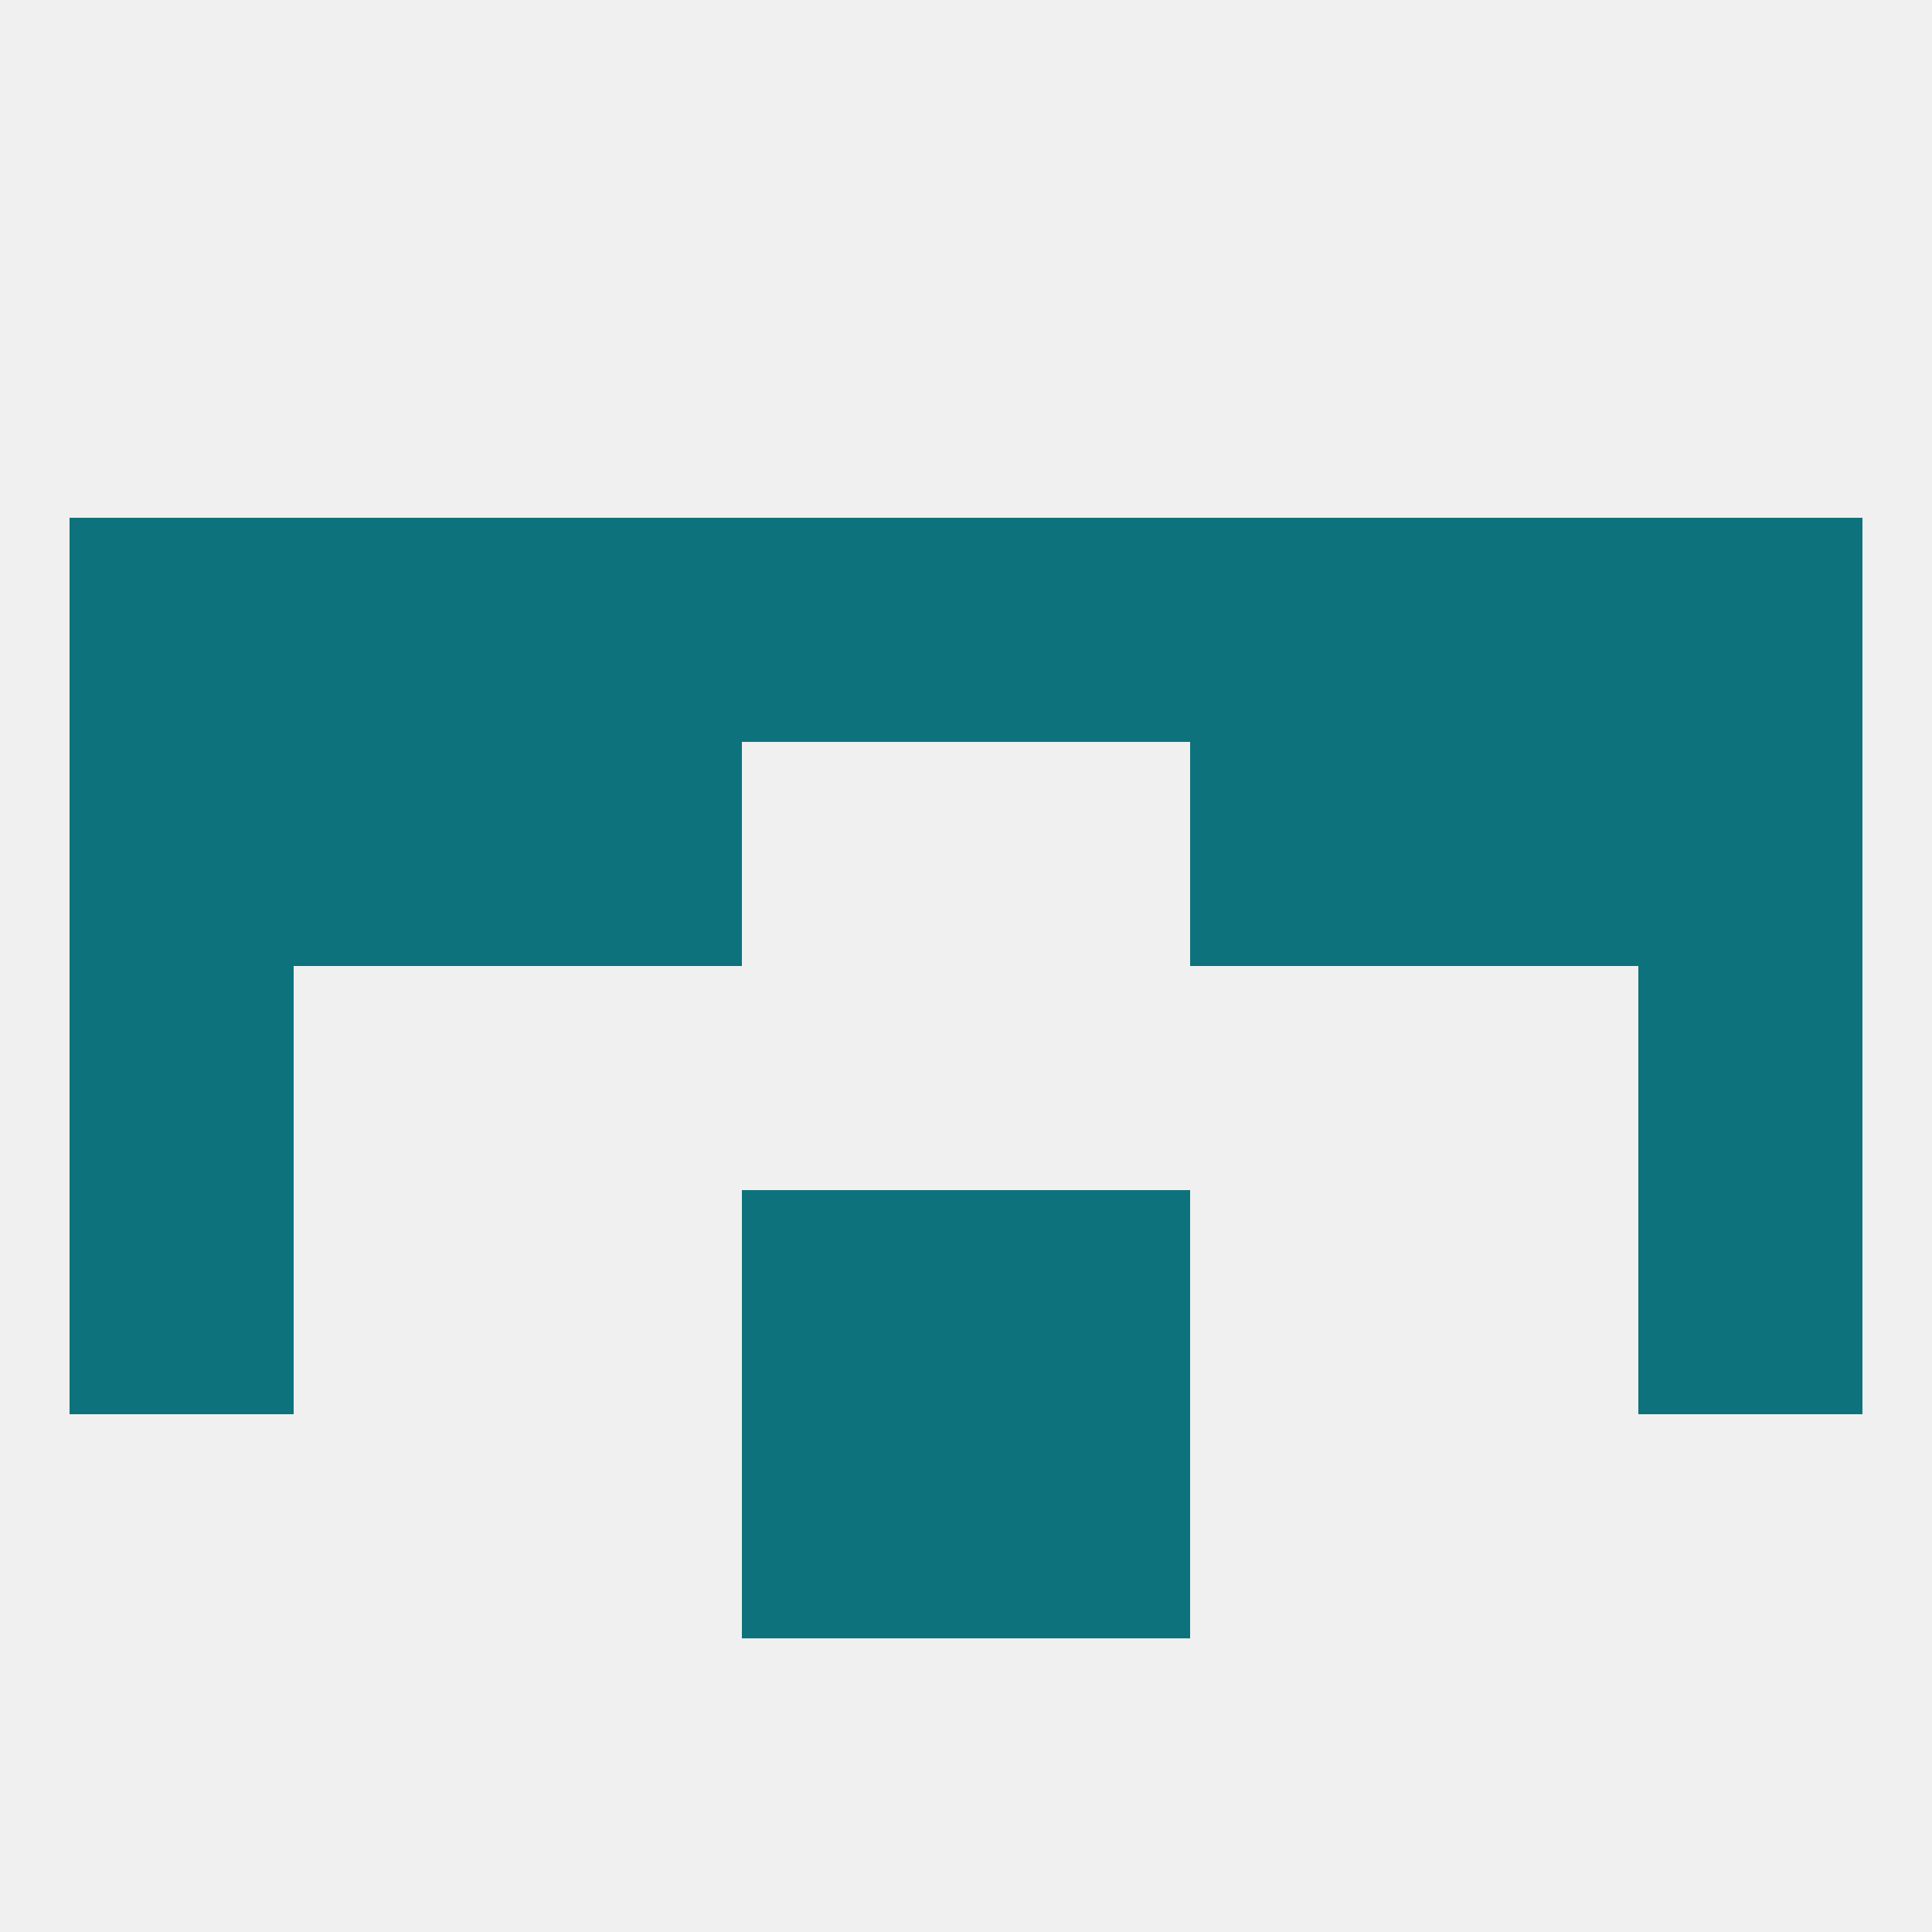 
<!--   <?xml version="1.0"?> -->
<svg version="1.1" baseprofile="full" xmlns="http://www.w3.org/2000/svg" xmlns:xlink="http://www.w3.org/1999/xlink" xmlns:ev="http://www.w3.org/2001/xml-events" width="250" height="250" viewBox="0 0 250 250" >
	<rect width="100%" height="100%" fill="rgba(240,240,240,255)"/>

	<rect x="9" y="125" width="29" height="29" fill="rgba(13,114,123,255)"/>
	<rect x="212" y="125" width="29" height="29" fill="rgba(13,114,123,255)"/>
	<rect x="212" y="154" width="29" height="29" fill="rgba(13,114,123,255)"/>
	<rect x="96" y="154" width="29" height="29" fill="rgba(13,114,123,255)"/>
	<rect x="125" y="154" width="29" height="29" fill="rgba(13,114,123,255)"/>
	<rect x="9" y="154" width="29" height="29" fill="rgba(13,114,123,255)"/>
	<rect x="96" y="183" width="29" height="29" fill="rgba(13,114,123,255)"/>
	<rect x="125" y="183" width="29" height="29" fill="rgba(13,114,123,255)"/>
	<rect x="212" y="96" width="29" height="29" fill="rgba(13,114,123,255)"/>
	<rect x="38" y="96" width="29" height="29" fill="rgba(13,114,123,255)"/>
	<rect x="183" y="96" width="29" height="29" fill="rgba(13,114,123,255)"/>
	<rect x="67" y="96" width="29" height="29" fill="rgba(13,114,123,255)"/>
	<rect x="154" y="96" width="29" height="29" fill="rgba(13,114,123,255)"/>
	<rect x="9" y="96" width="29" height="29" fill="rgba(13,114,123,255)"/>
	<rect x="212" y="67" width="29" height="29" fill="rgba(13,114,123,255)"/>
	<rect x="125" y="67" width="29" height="29" fill="rgba(13,114,123,255)"/>
	<rect x="67" y="67" width="29" height="29" fill="rgba(13,114,123,255)"/>
	<rect x="38" y="67" width="29" height="29" fill="rgba(13,114,123,255)"/>
	<rect x="96" y="67" width="29" height="29" fill="rgba(13,114,123,255)"/>
	<rect x="154" y="67" width="29" height="29" fill="rgba(13,114,123,255)"/>
	<rect x="183" y="67" width="29" height="29" fill="rgba(13,114,123,255)"/>
	<rect x="9" y="67" width="29" height="29" fill="rgba(13,114,123,255)"/>
</svg>